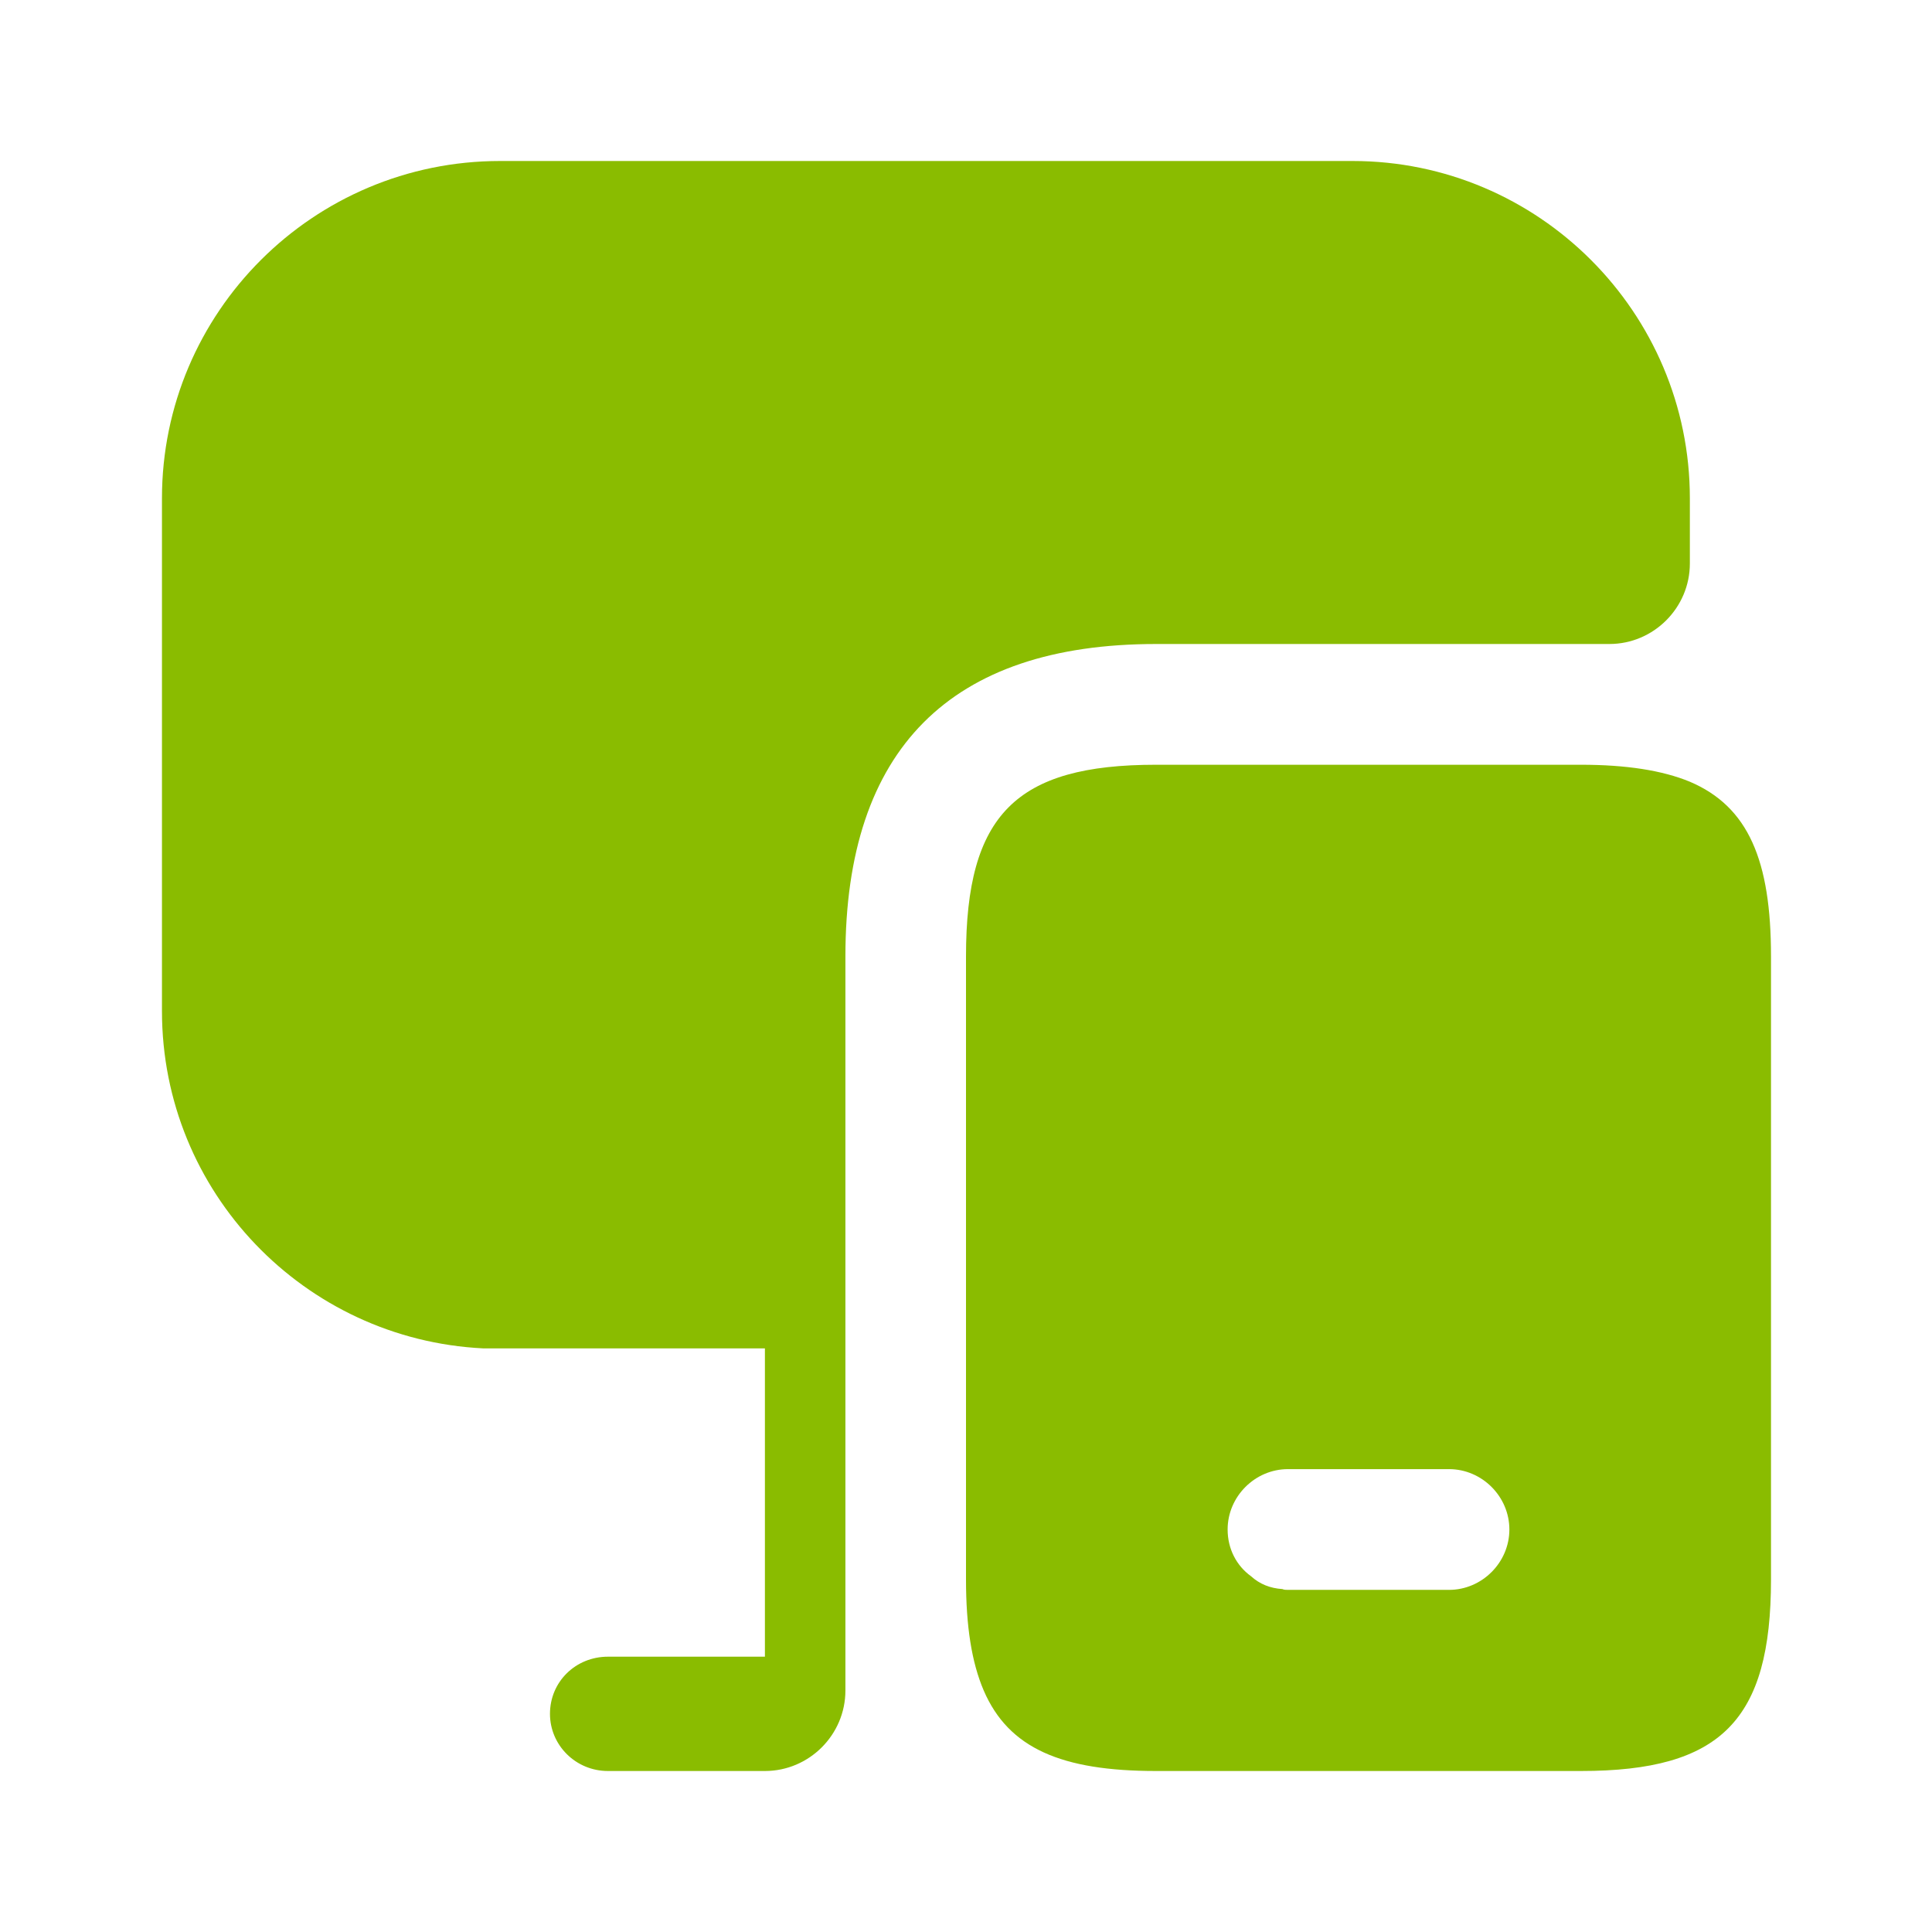 <svg width="24" height="24" viewBox="0 0 24 24" fill="none" xmlns="http://www.w3.org/2000/svg">
<path d="M20.99 9.71C20.65 9.57 20.2 9.5 19.64 9.5H14.36C12.62 9.5 12 10.12 12 11.88V19.62C12 20.2 12.07 20.65 12.22 21C12.53 21.72 13.19 22 14.36 22H19.64C21.38 22 22 21.37 22 19.62V11.88C22 10.69 21.72 10.02 20.99 9.71ZM18 19.75H16C15.98 19.75 15.95 19.75 15.93 19.74C15.78 19.73 15.65 19.68 15.54 19.58C15.36 19.45 15.25 19.24 15.25 19C15.25 18.59 15.59 18.25 16 18.25H18C18.41 18.25 18.75 18.59 18.75 19C18.75 19.41 18.41 19.75 18 19.75Z" fill="#8ABC00"/>
<path d="M20.992 6.19V7C20.992 7.55 20.542 8 19.992 8H14.362C11.802 8 10.502 9.31 10.502 11.88V21C10.502 21.55 10.052 22 9.502 22H7.552C7.152 22 6.832 21.68 6.832 21.29C6.832 20.89 7.152 20.58 7.552 20.58H9.502V16.75H6.002C3.782 16.64 2.012 14.81 2.012 12.56V6.19C2.012 3.88 3.892 2 6.212 2H16.802C19.112 2 20.992 3.88 20.992 6.19Z" fill="#8ABC00"/>
</svg>
